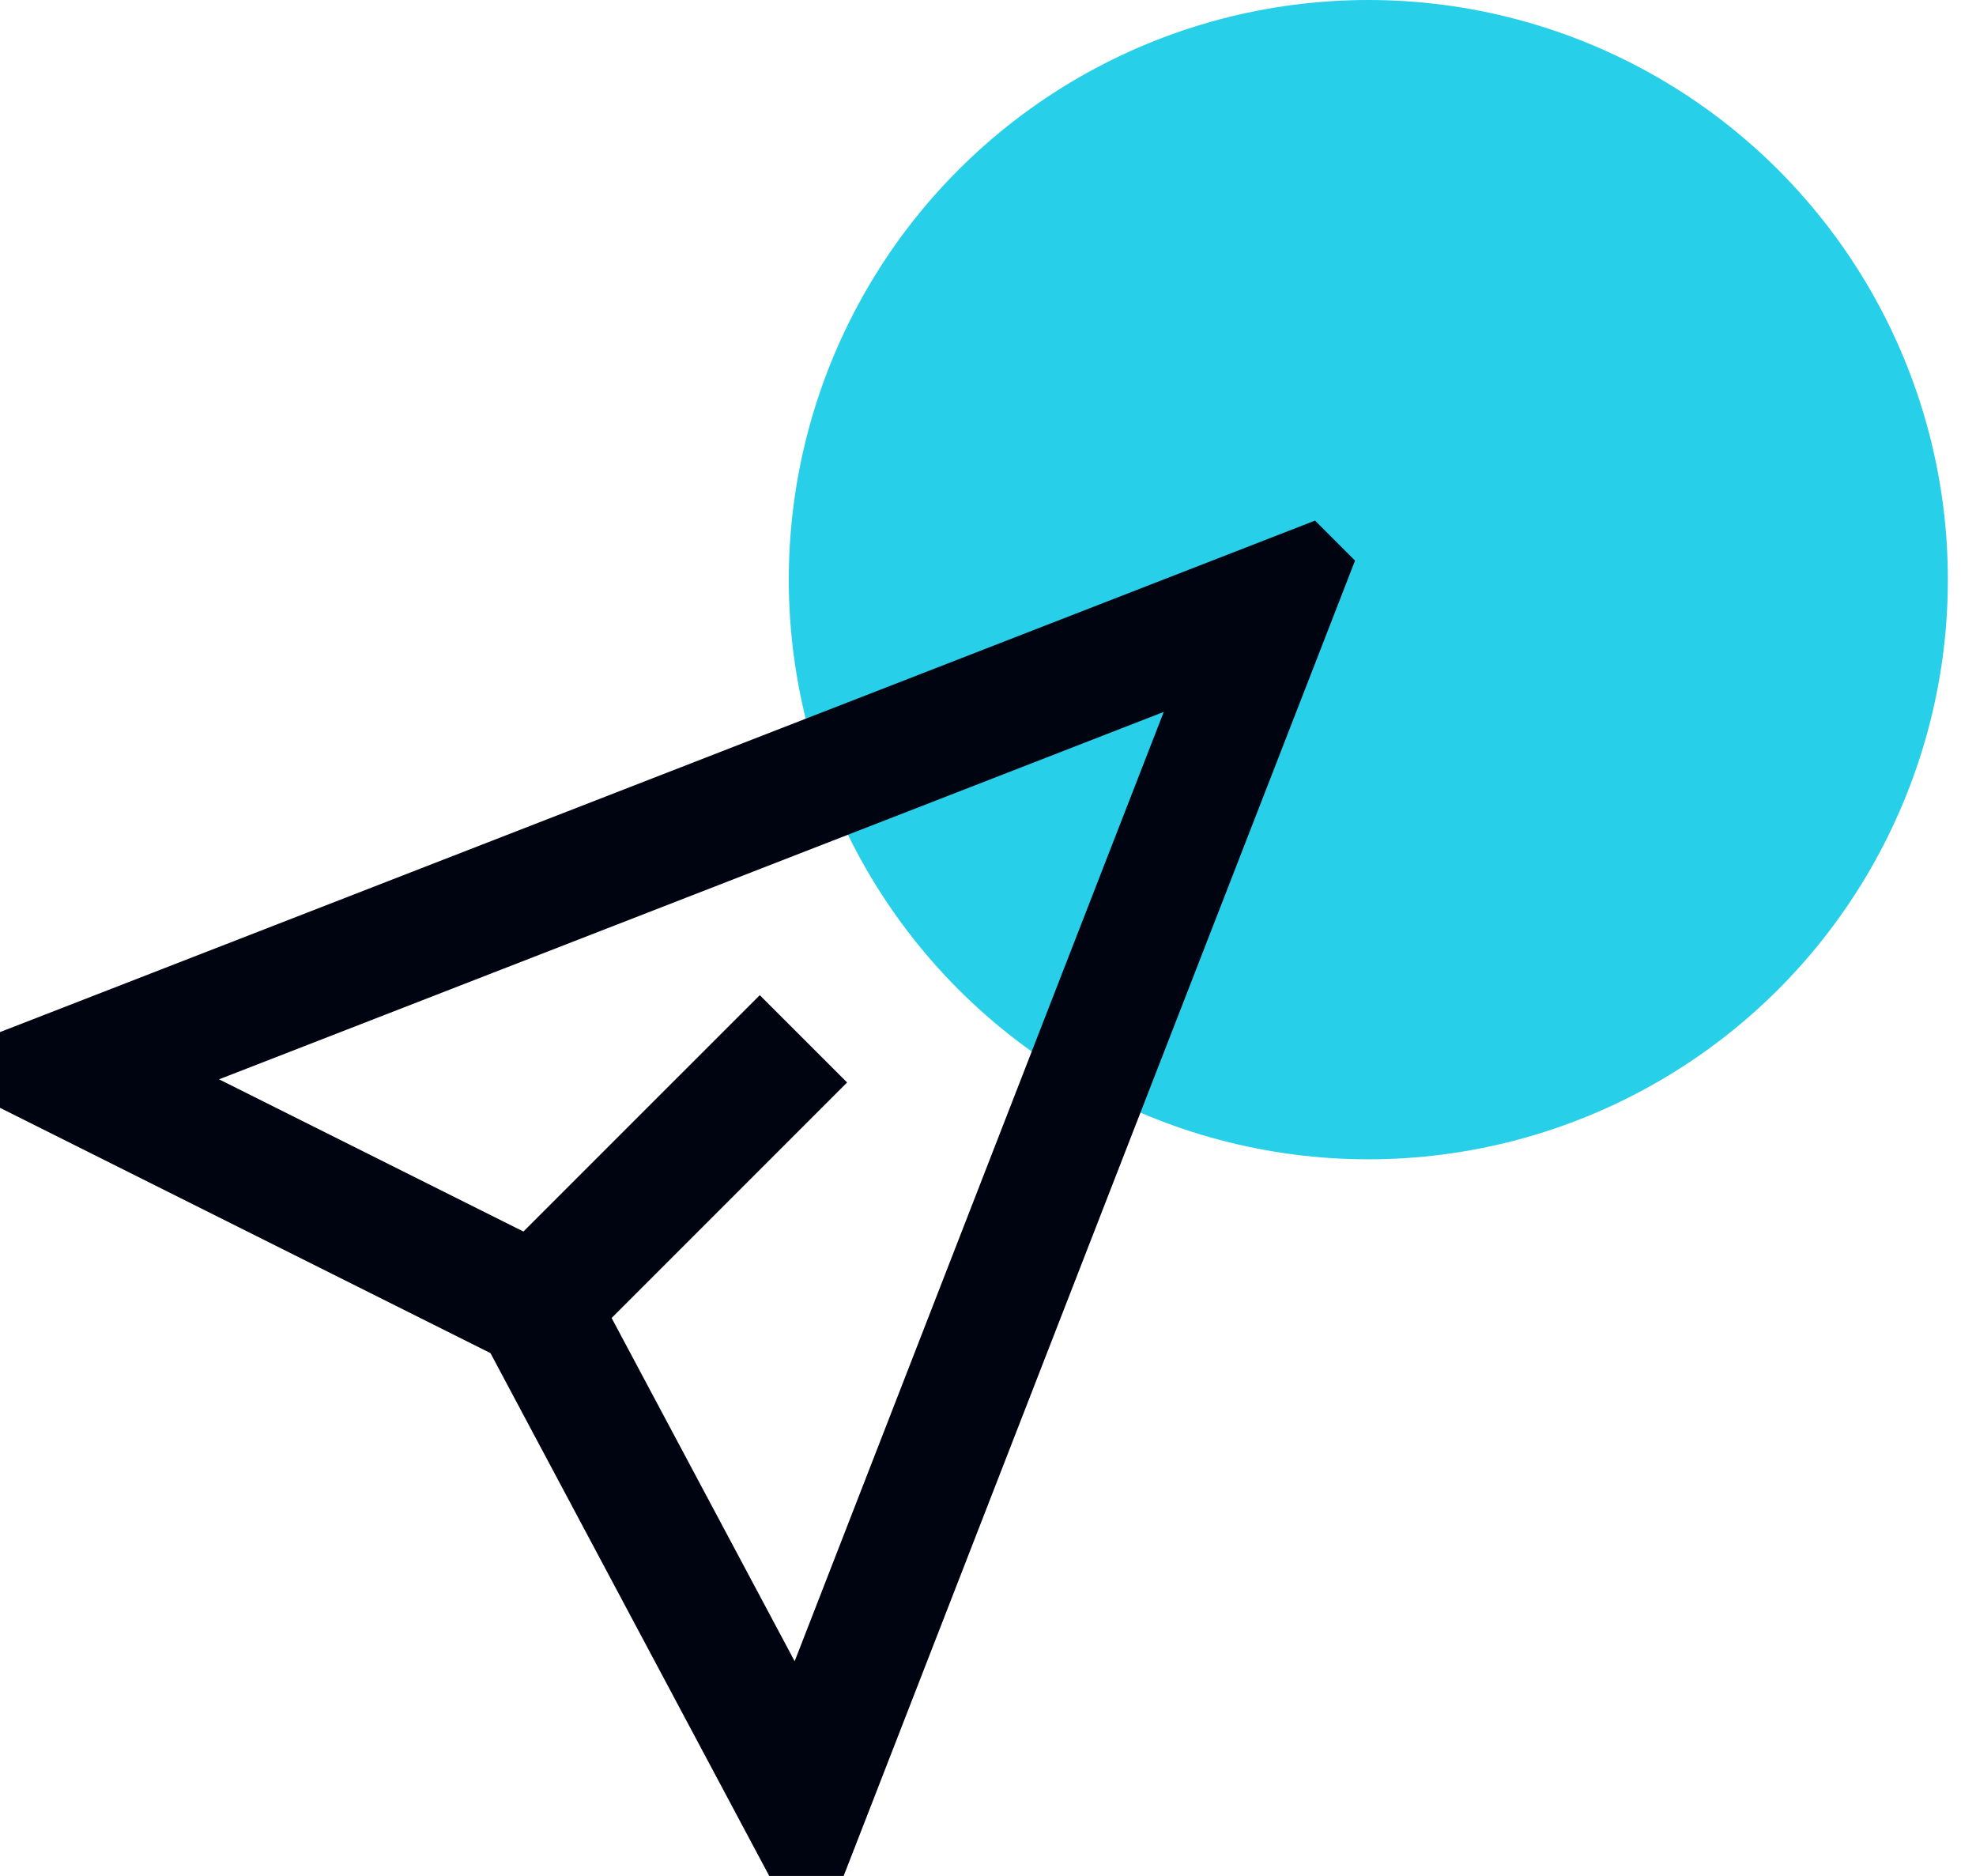 <svg width="59" height="56" viewBox="0 0 59 56" fill="none" xmlns="http://www.w3.org/2000/svg">
<circle cx="40.856" cy="17.304" r="17.304" fill="#27D0E8"/>
<path d="M40.459 16.735L39.702 18.684L25.708 54.67L25.19 56.001H22.968L22.364 54.869L14.644 40.393L0 33.071V30.81L1.331 30.293L37.316 16.299L39.265 15.541L40.459 16.735ZM6.541 32.22L15.629 36.764L22.686 29.708L25.293 32.314L18.262 39.345L23.727 49.592L34.748 21.252L6.541 32.22Z" fill="#000310"/>
</svg>
